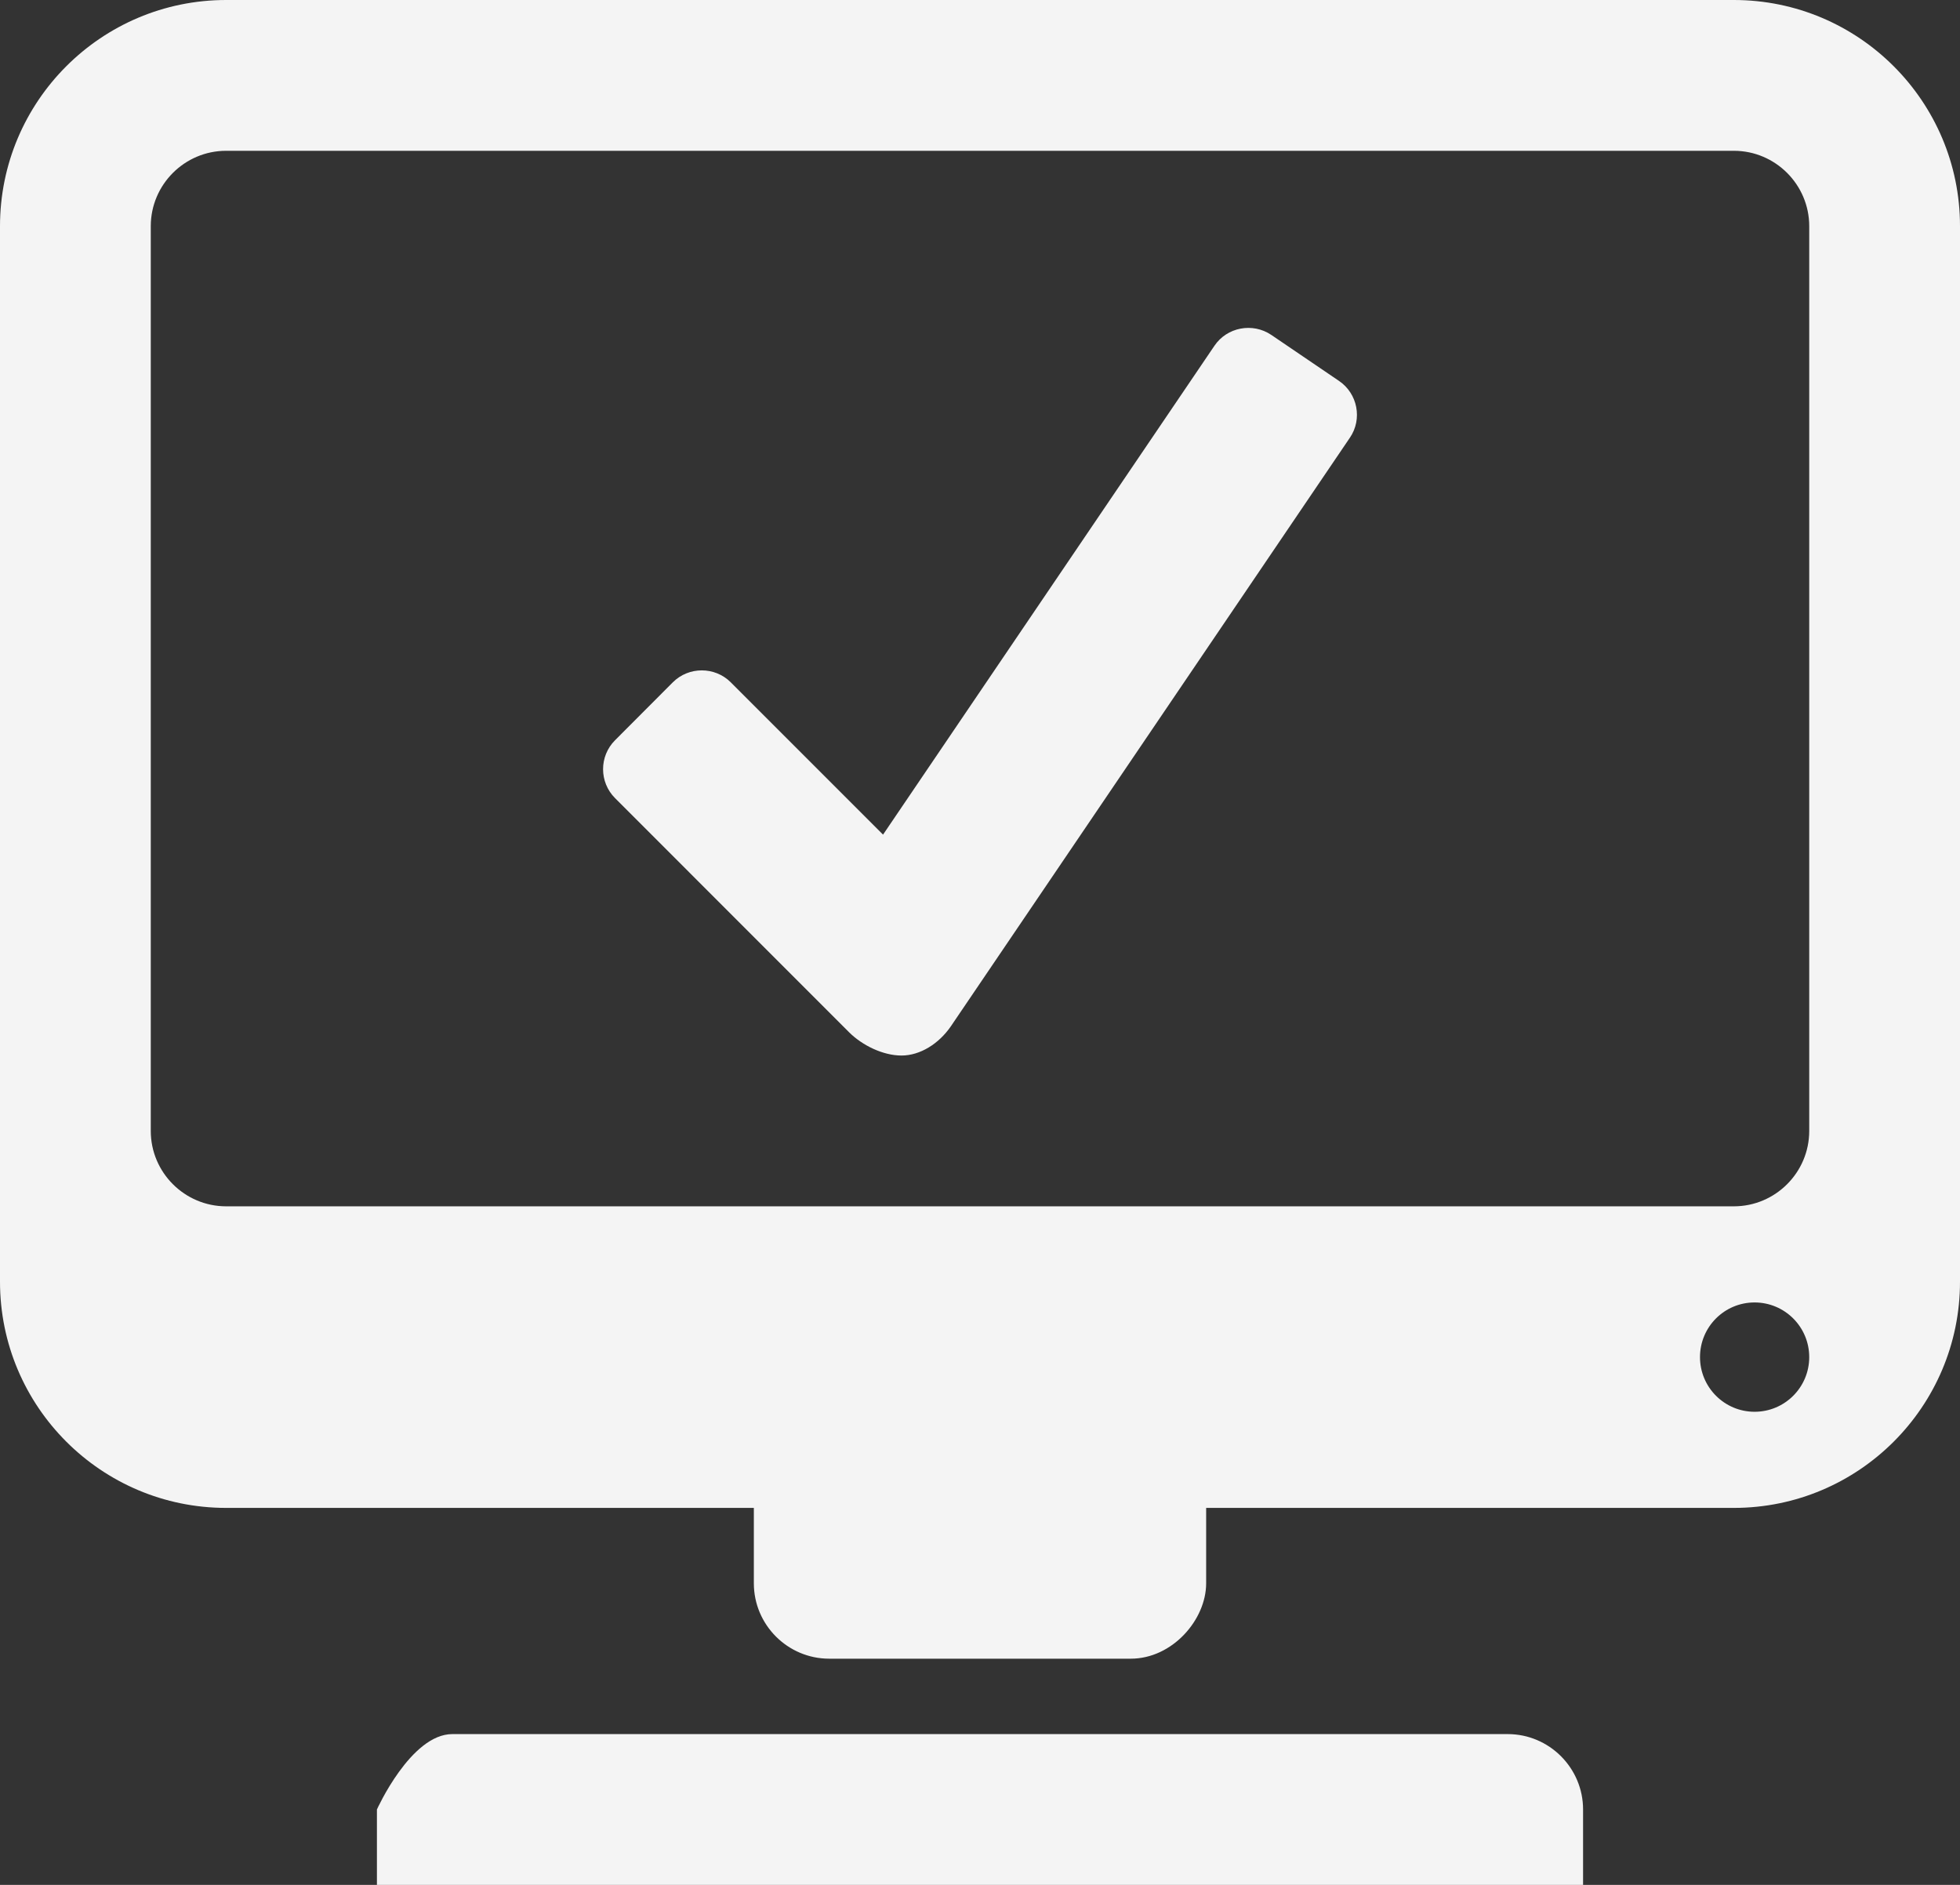 <?xml version="1.0" encoding="UTF-8" standalone="no"?><svg xmlns="http://www.w3.org/2000/svg" xmlns:xlink="http://www.w3.org/1999/xlink" fill="#f4f4f4" height="25" preserveAspectRatio="xMidYMid meet" version="1" viewBox="0.0 1.0 26.0 25.0" width="26" zoomAndPan="magnify"><rect x="0.0" y="1.0" width="26.0" height="25.0" fill="#333333" stroke="none"/><g id="change1_1"><path d="M21,26H5v-1c0,0,0.449-1,1-1h14c0.551,0,1,0.449,1,1V26z" fill="inherit"/></g><g id="change1_2"><path d="M23,1H3C1.344,1,0,2.344,0,4v14c0,1.656,1.344,3,3,3h7v1c0,0.551,0.449,1,1,1h4c0.551,0,1-0.516,1-1 c0-0.209,0-0.611,0-1h7c1.656,0,3-1.344,3-3V4C26,2.344,24.656,1,23,1z M2,16V4c0-0.551,0.449-1,1-1h20c0.551,0,1,0.449,1,1v12 c0,0.551-0.449,1-1,1H3C2.449,17,2,16.551,2,16z M23.275,19.725c-0.399,0-0.724-0.324-0.724-0.725s0.324-0.725,0.724-0.725 C23.676,18.275,24,18.6,24,19S23.676,19.725,23.275,19.725z" fill="inherit"/></g><g id="change1_3"><path d="M17.762,6.052l-0.898-0.61c-0.248-0.167-0.587-0.103-0.754,0.144l-4.396,6.484l-2.021-2.021 c-0.211-0.21-0.556-0.21-0.767,0l-0.767,0.769c-0.212,0.212-0.212,0.556,0,0.768l3.106,3.107C11.44,14.866,11.713,15,11.959,15 c0.246,0,0.494-0.155,0.654-0.387l5.294-7.808C18.075,6.559,18.01,6.22,17.762,6.052z" fill="inherit"/></g></svg>